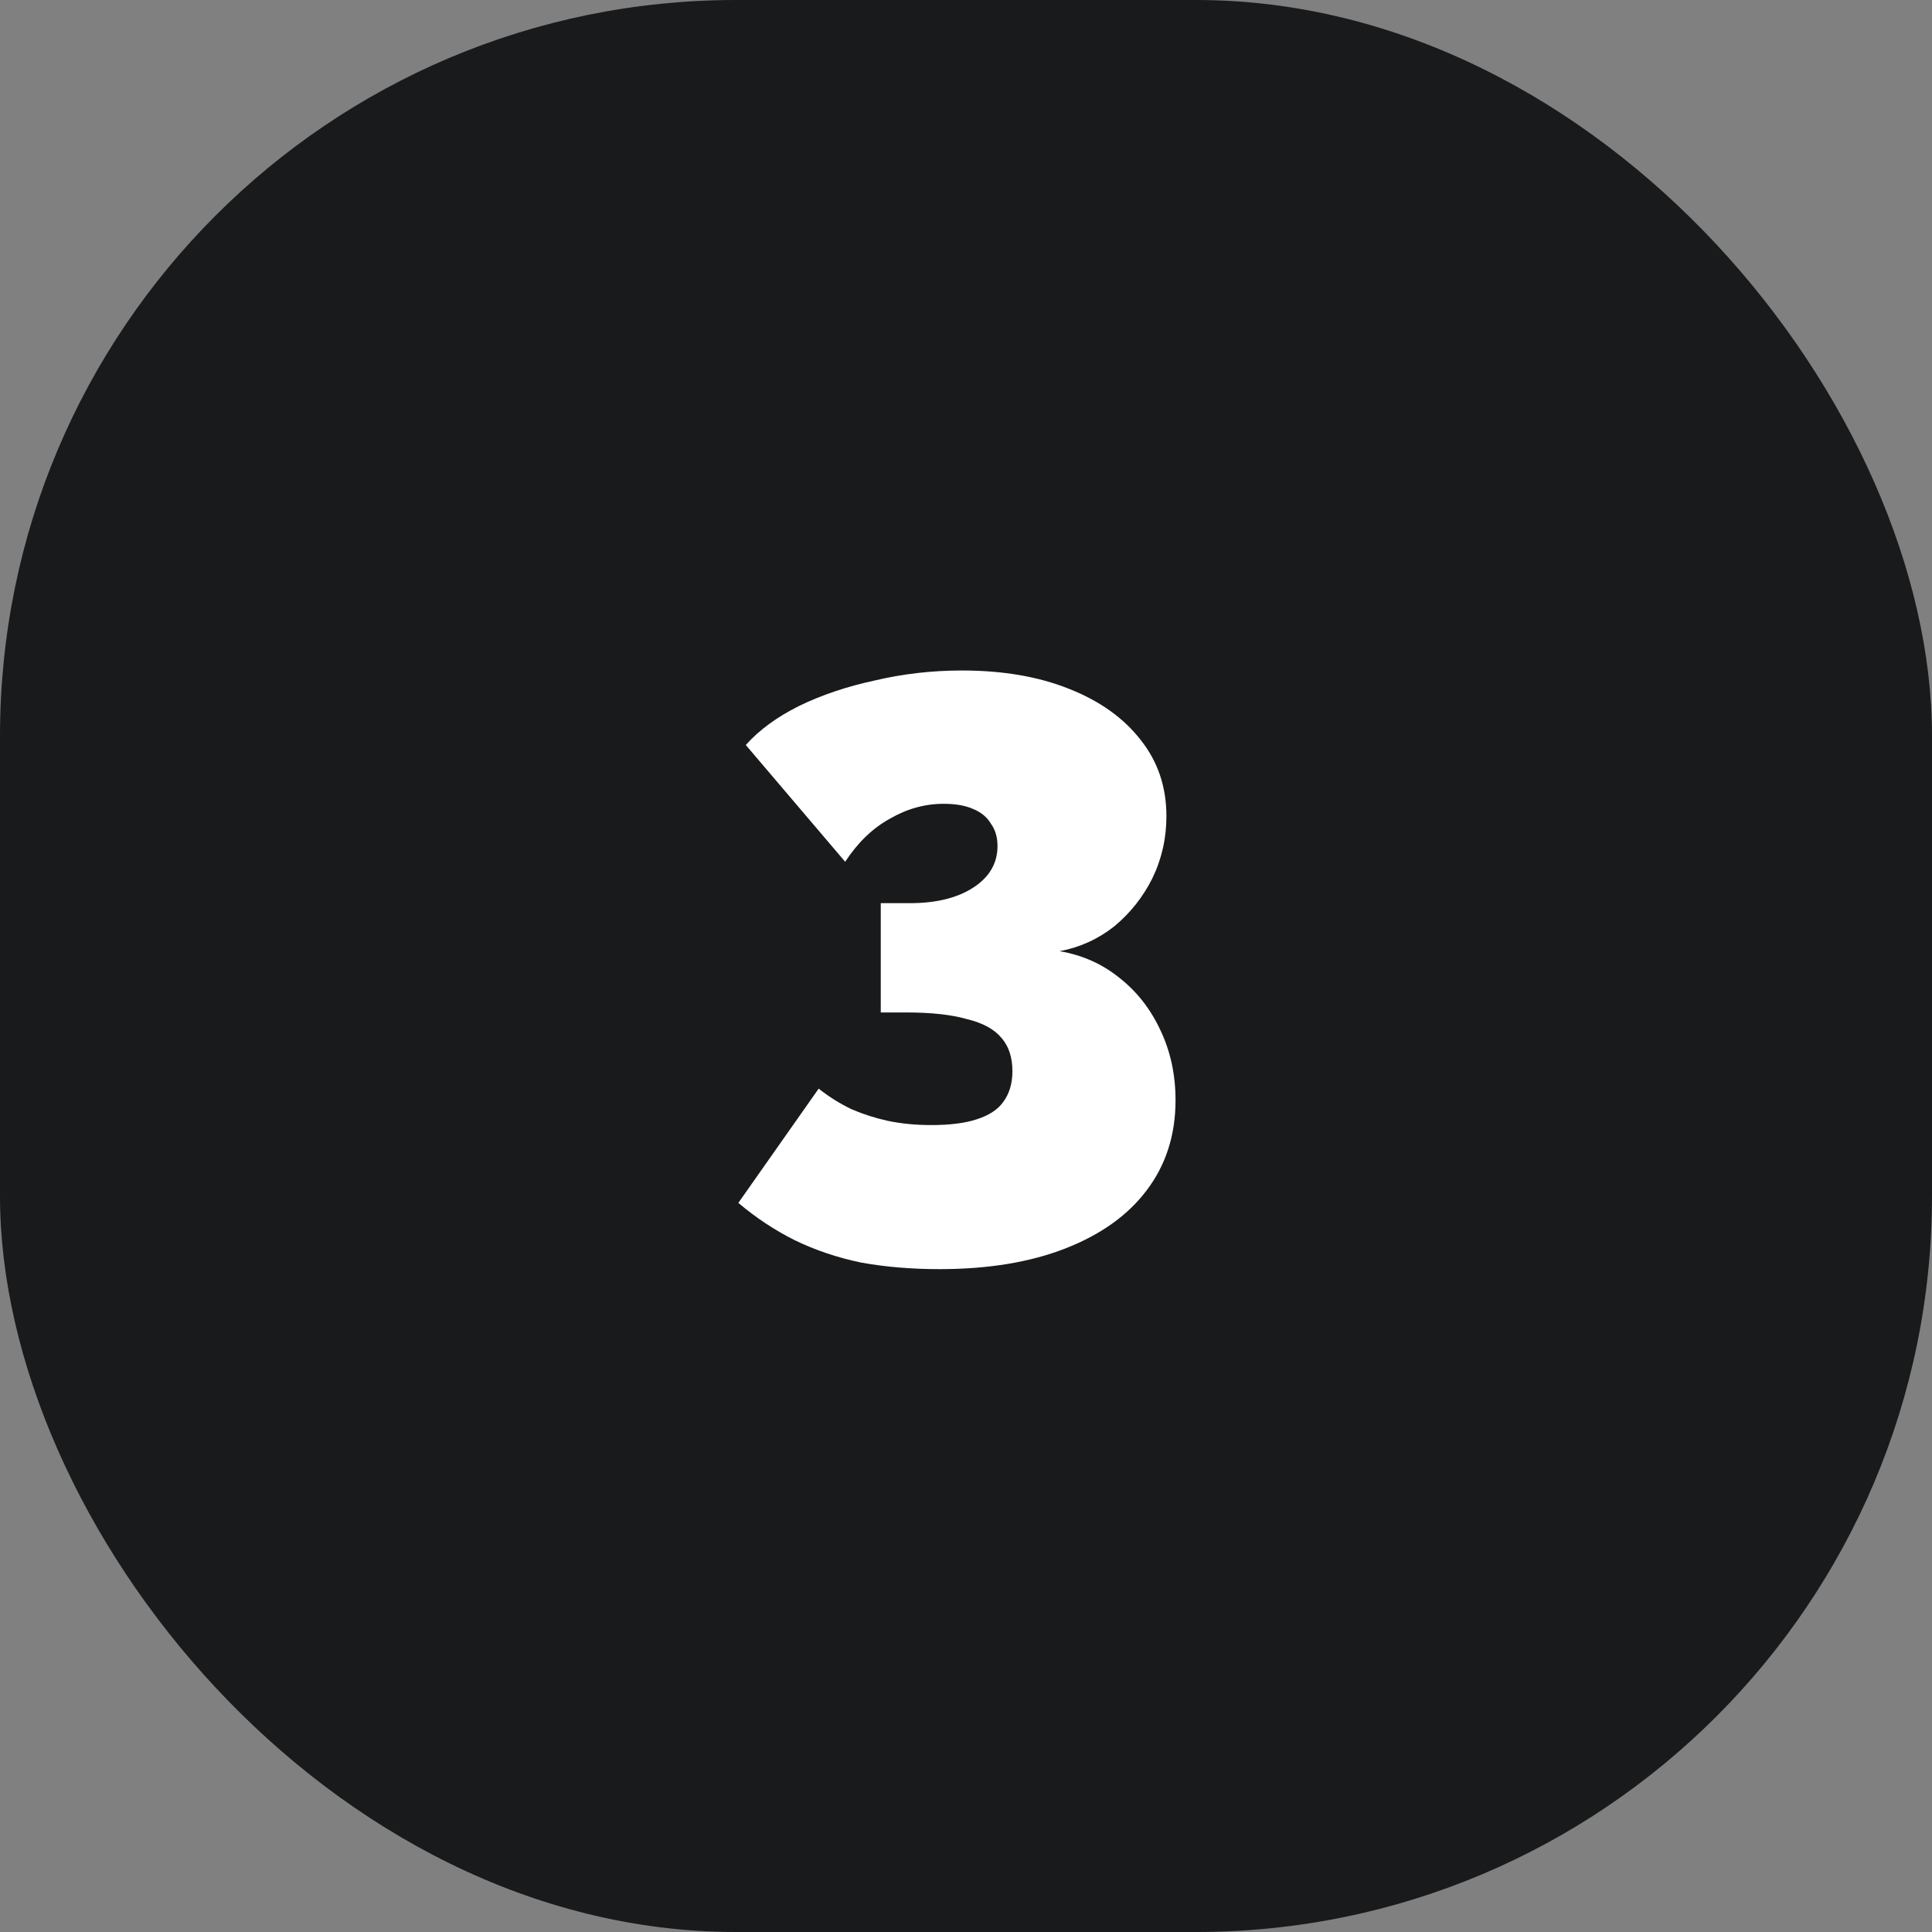 <?xml version="1.0" encoding="UTF-8"?> <svg xmlns="http://www.w3.org/2000/svg" width="42" height="42" viewBox="0 0 42 42" fill="none"><rect x="0" y="0" width="42" height="42" fill="#808080" stroke="none"/><rect width="42" height="42" rx="16" fill="#191A1B"></rect><path d="M20.425 27.59C19.813 27.59 19.243 27.542 18.715 27.446C18.199 27.338 17.719 27.176 17.275 26.96C16.843 26.744 16.435 26.474 16.051 26.15L17.797 23.666C18.025 23.846 18.265 23.996 18.517 24.116C18.769 24.224 19.033 24.308 19.309 24.368C19.597 24.428 19.909 24.458 20.245 24.458C20.653 24.458 20.983 24.416 21.235 24.332C21.499 24.248 21.691 24.122 21.811 23.954C21.943 23.774 22.009 23.552 22.009 23.288C22.009 22.988 21.931 22.748 21.775 22.568C21.619 22.376 21.367 22.238 21.019 22.154C20.683 22.058 20.245 22.01 19.705 22.01H19.147V19.634H19.777C20.353 19.634 20.815 19.52 21.163 19.292C21.511 19.064 21.685 18.764 21.685 18.392C21.685 18.2 21.637 18.038 21.541 17.906C21.457 17.762 21.325 17.654 21.145 17.582C20.977 17.51 20.767 17.474 20.515 17.474C20.107 17.474 19.717 17.582 19.345 17.798C18.973 18.002 18.649 18.314 18.373 18.734L16.213 16.196C16.501 15.872 16.885 15.59 17.365 15.35C17.857 15.11 18.409 14.924 19.021 14.792C19.633 14.648 20.263 14.576 20.911 14.576C21.799 14.576 22.573 14.708 23.233 14.972C23.905 15.236 24.427 15.608 24.799 16.088C25.171 16.556 25.357 17.108 25.357 17.744C25.357 18.224 25.255 18.674 25.051 19.094C24.847 19.502 24.571 19.85 24.223 20.138C23.875 20.414 23.479 20.594 23.035 20.678C23.527 20.762 23.959 20.954 24.331 21.254C24.715 21.554 25.015 21.938 25.231 22.406C25.447 22.862 25.555 23.366 25.555 23.918C25.555 24.674 25.345 25.328 24.925 25.88C24.517 26.42 23.929 26.84 23.161 27.14C22.393 27.44 21.481 27.59 20.425 27.59Z" fill="white"></path></svg> 